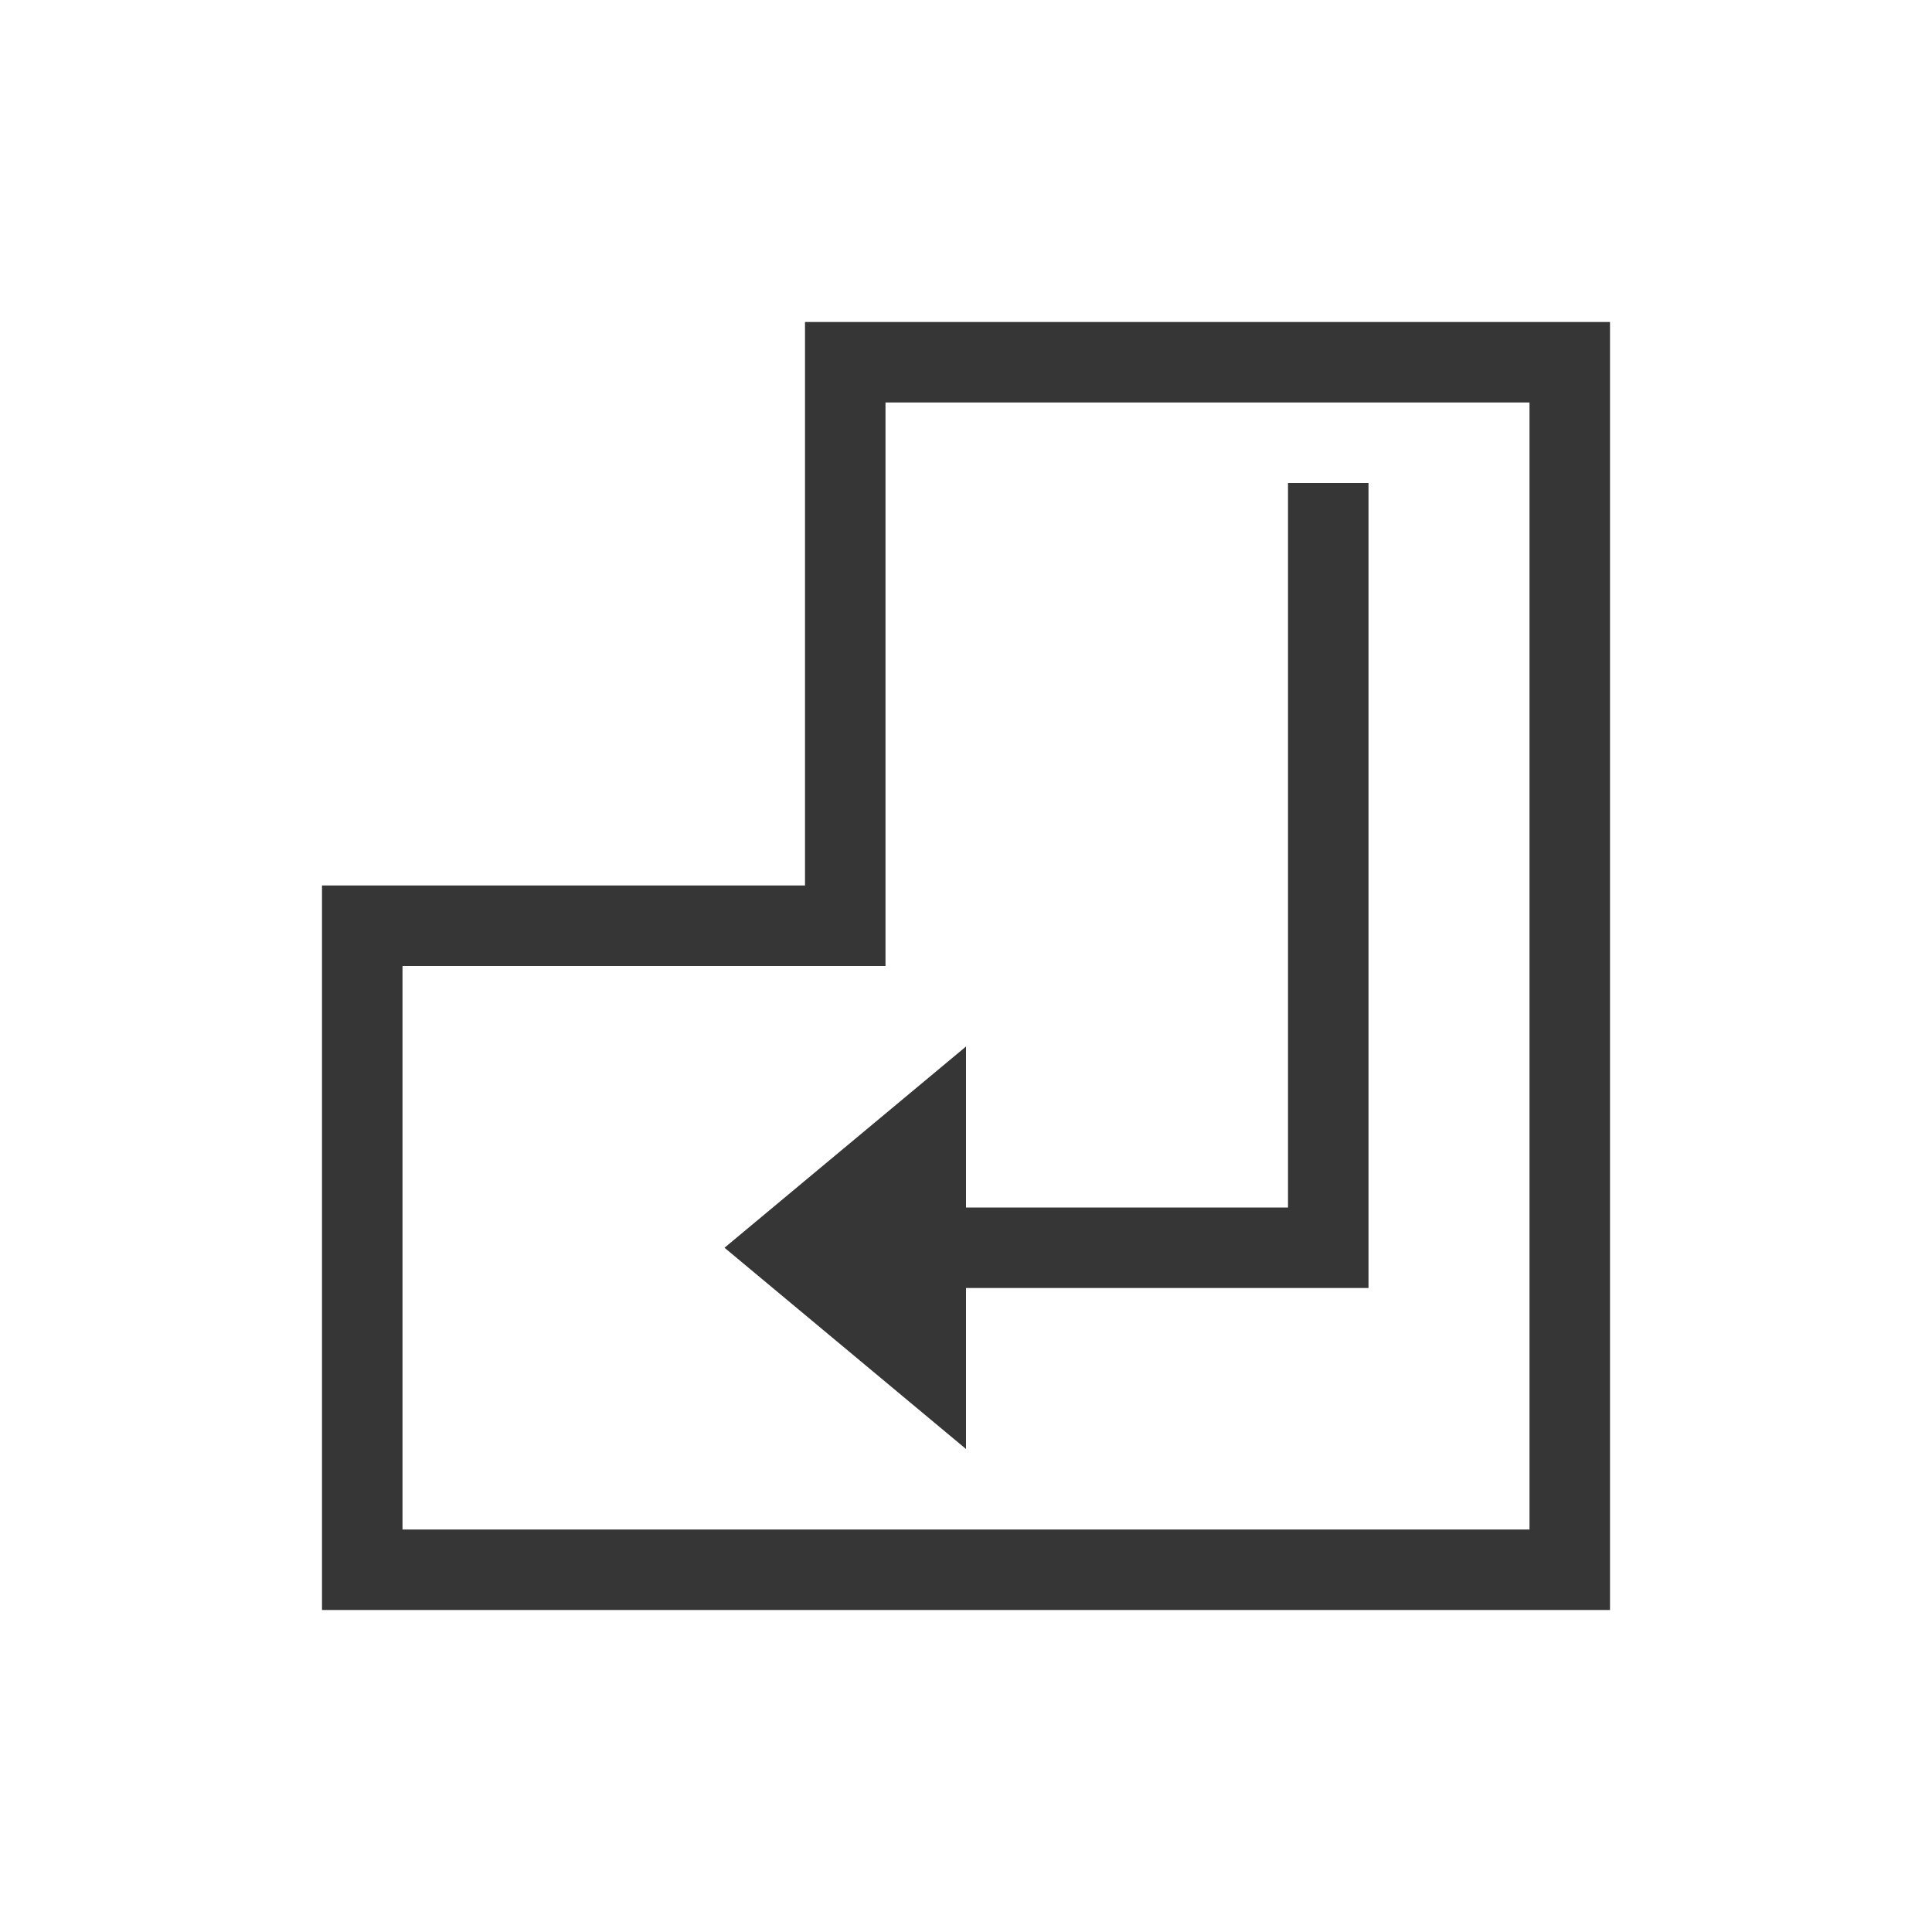 <svg xmlns="http://www.w3.org/2000/svg" viewBox="0 0 24 24">
  <defs id="defs3051">
    <style type="text/css" id="current-color-scheme">
      .ColorScheme-Text {
        color:#363636;
      }
      </style>
  </defs>
 <path style="fill:currentColor;fill-opacity:1;stroke:none" 
     d="M 10 4 L 10 5 L 10 11 L 4 11 L 4 12 L 4 20 L 5 20 L 20 20 L 20 19 L 20 4 L 11 4 L 10 4 z M 11 5 L 19 5 L 19 19 L 5 19 L 5 12 L 10 12 L 11 12 L 11 5 z M 16 6 L 16 15 L 12 15 L 12 13 L 9 15.5 L 12 18 L 12 16 L 17 16 L 17 15 L 17 6 L 16 6 z "
     class="ColorScheme-Text"
     />
</svg>
